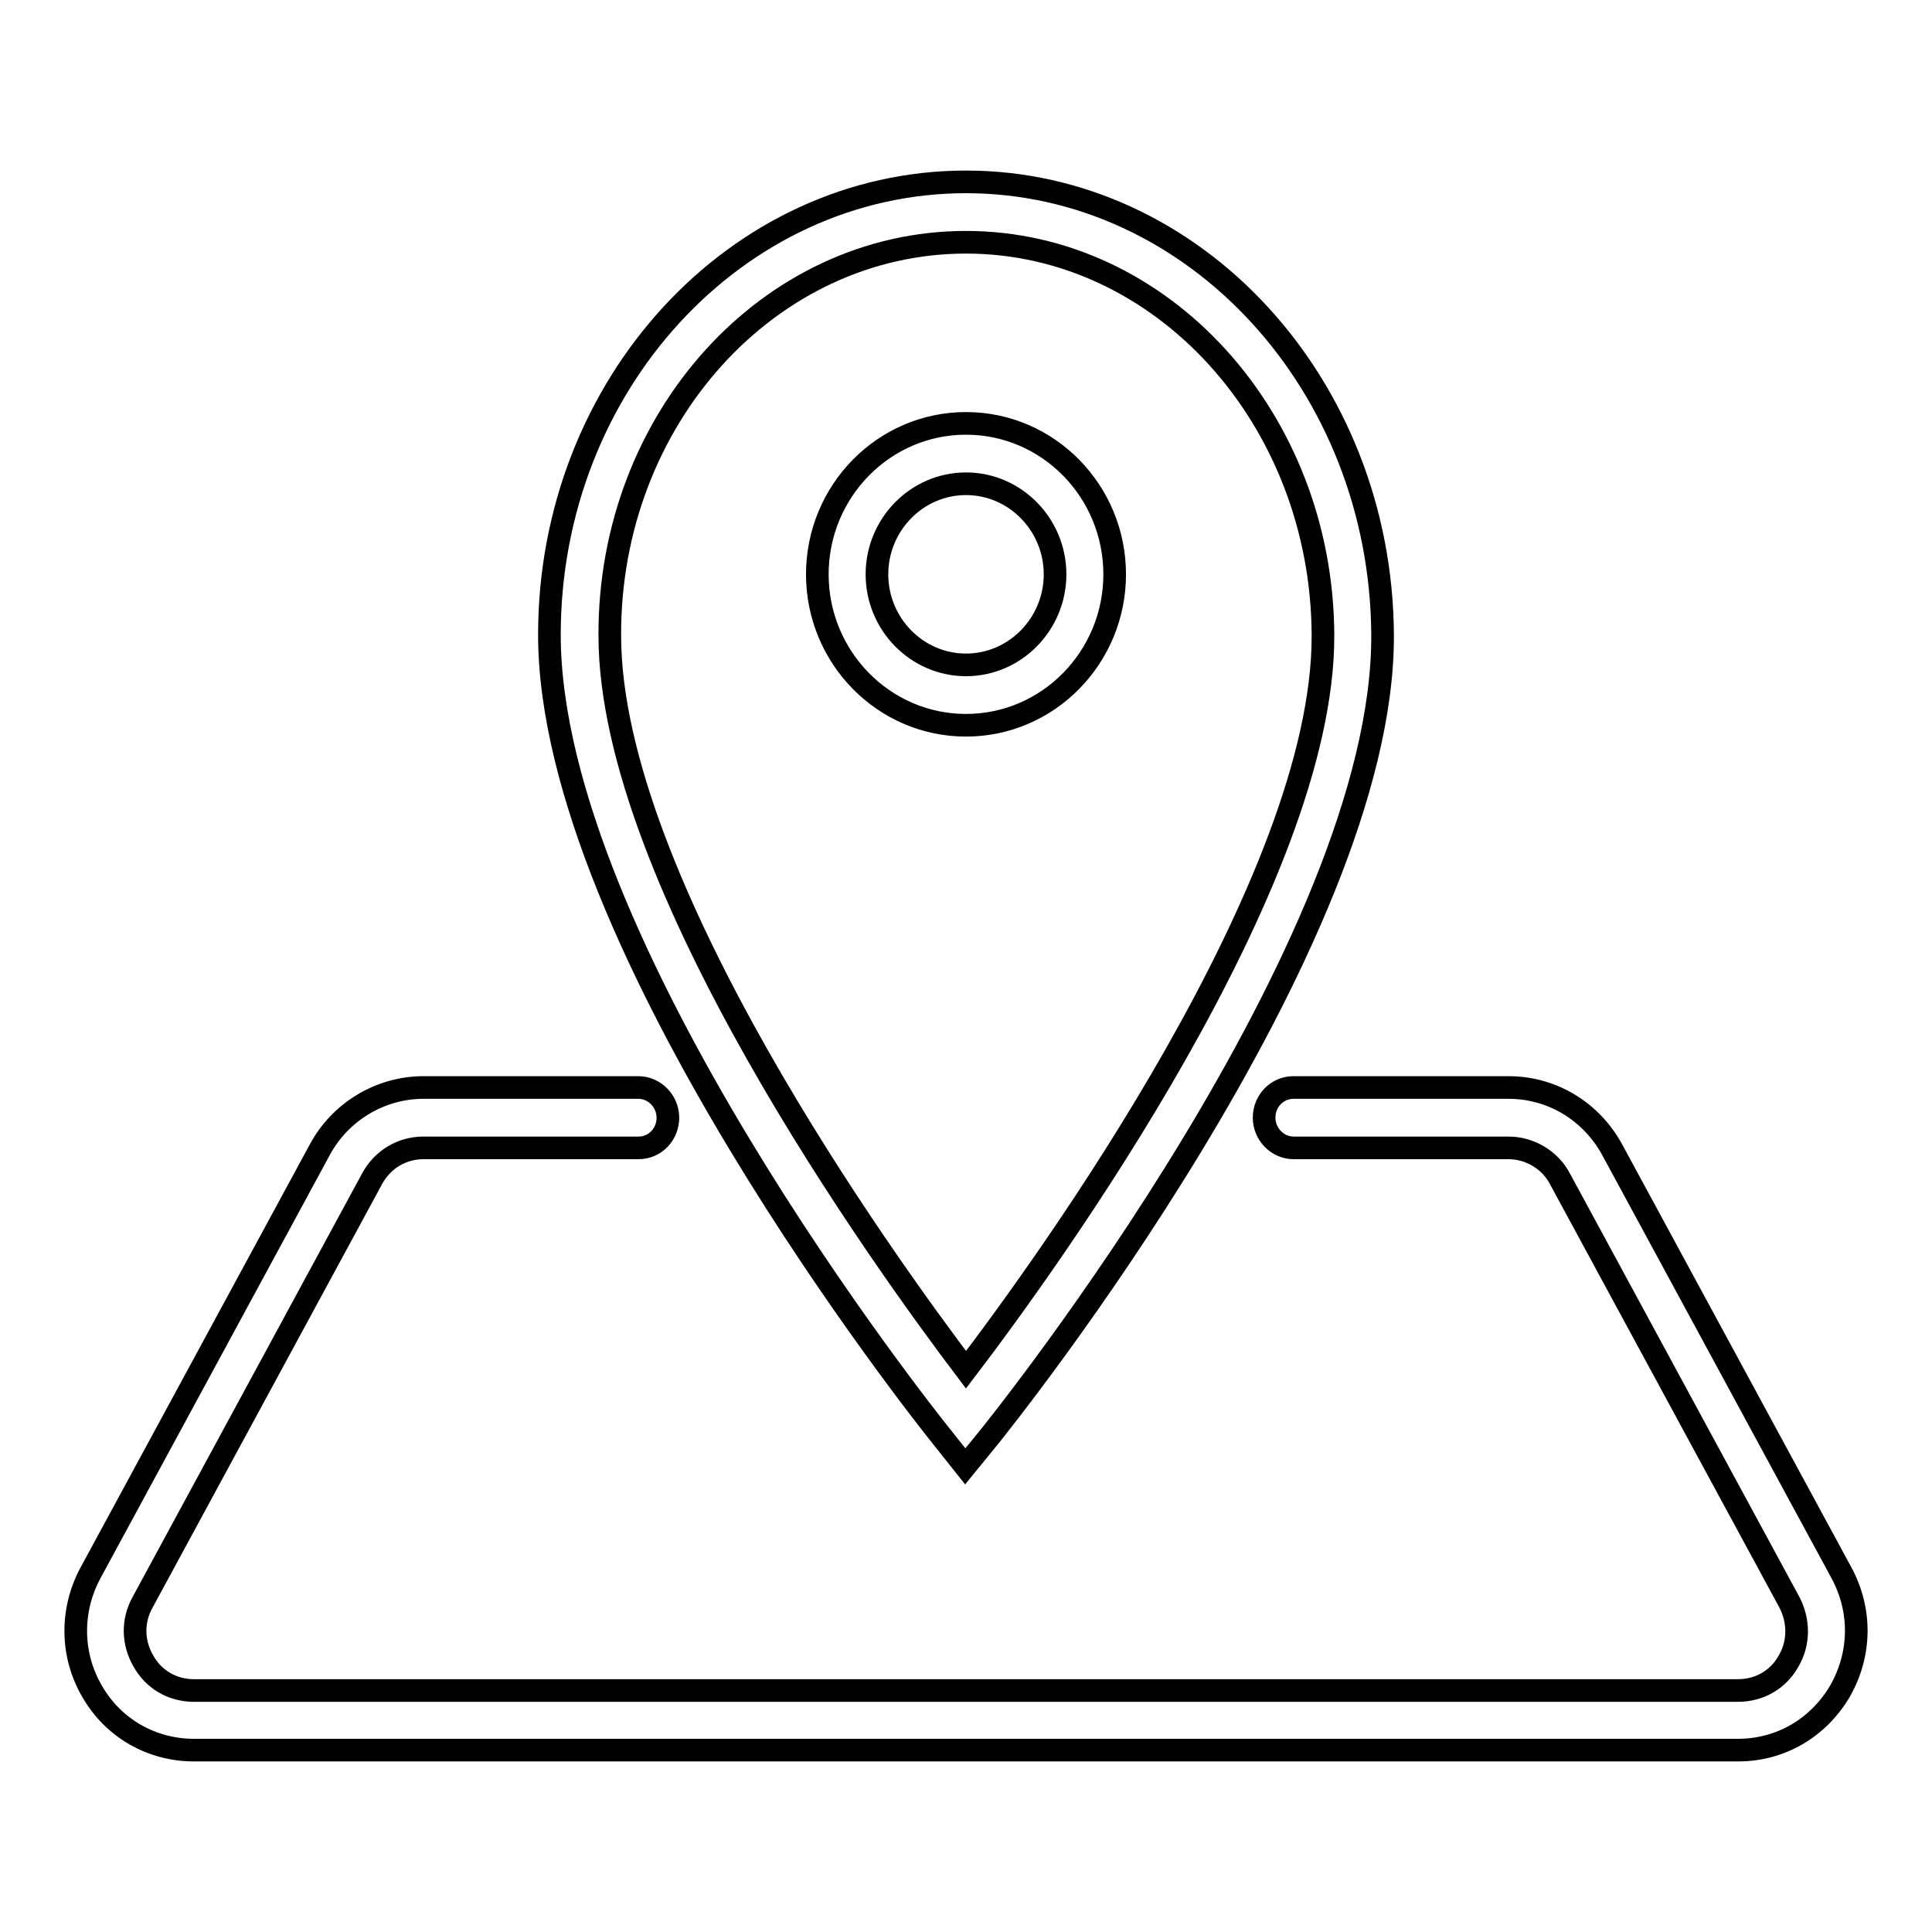 <?xml version="1.0" encoding="utf-8"?>
<!-- Svg Vector Icons : http://www.onlinewebfonts.com/icon -->
<!DOCTYPE svg PUBLIC "-//W3C//DTD SVG 1.1//EN" "http://www.w3.org/Graphics/SVG/1.1/DTD/svg11.dtd">
<svg version="1.1" xmlns="http://www.w3.org/2000/svg" xmlns:xlink="http://www.w3.org/1999/xlink" x="0px" y="0px" viewBox="0 0 256 256" enable-background="new 0 0 256 256" xml:space="preserve">
<g><g><path stroke-width="3" fill-opacity="0" stroke="#000000"  d="M147.7,76.1c0-11-8.8-20-19.7-20c-10.9,0-19.7,9-19.7,20s8.8,20,19.7,20C138.9,96.1,147.7,87.1,147.7,76.1z M116.2,76.1c0-6.6,5.3-12,11.8-12s11.8,5.4,11.8,12s-5.3,12-11.8,12S116.2,82.7,116.2,76.1z M127.9,194.3l3.1-3.8c2.1-2.6,52.4-65.4,52.2-106.4c-0.2-33.1-24.9-60-55.2-60c-30.4,0-55.2,26.9-55.2,60c0,41,49.9,103.7,52,106.3L127.9,194.3z M128,32.1c26,0,47.2,23.4,47.3,52.1c0.1,32.6-36.4,83-47.3,97.3c-10.9-14.4-47.2-64.7-47.2-97.3C80.7,55.5,101.9,32.1,128,32.1z M244,208.4l-30.4-56.1c-2.8-5.1-8-8.2-13.7-8.2h-28.5c-2.2,0-3.9,1.8-3.9,4c0,2.2,1.8,4,3.9,4h28.5c2.8,0,5.5,1.6,6.8,4.1l30.4,56.1c1.3,2.5,1.3,5.4-0.1,7.8c-1.4,2.5-3.9,3.9-6.7,3.9H25.7c-2.8,0-5.3-1.4-6.7-3.9c-1.4-2.4-1.5-5.3-0.1-7.8l30.4-56.1c1.4-2.6,4-4.1,6.8-4.1h28.5c2.2,0,3.9-1.8,3.9-4c0-2.2-1.8-4-3.9-4H56.1c-5.7,0-11,3.2-13.7,8.2L12,208.4c-2.7,5-2.6,10.9,0.2,15.7c2.8,4.9,7.9,7.8,13.5,7.8h204.6c5.6,0,10.6-2.9,13.5-7.8C246.6,219.2,246.7,213.4,244,208.4z"/></g></g>
</svg>